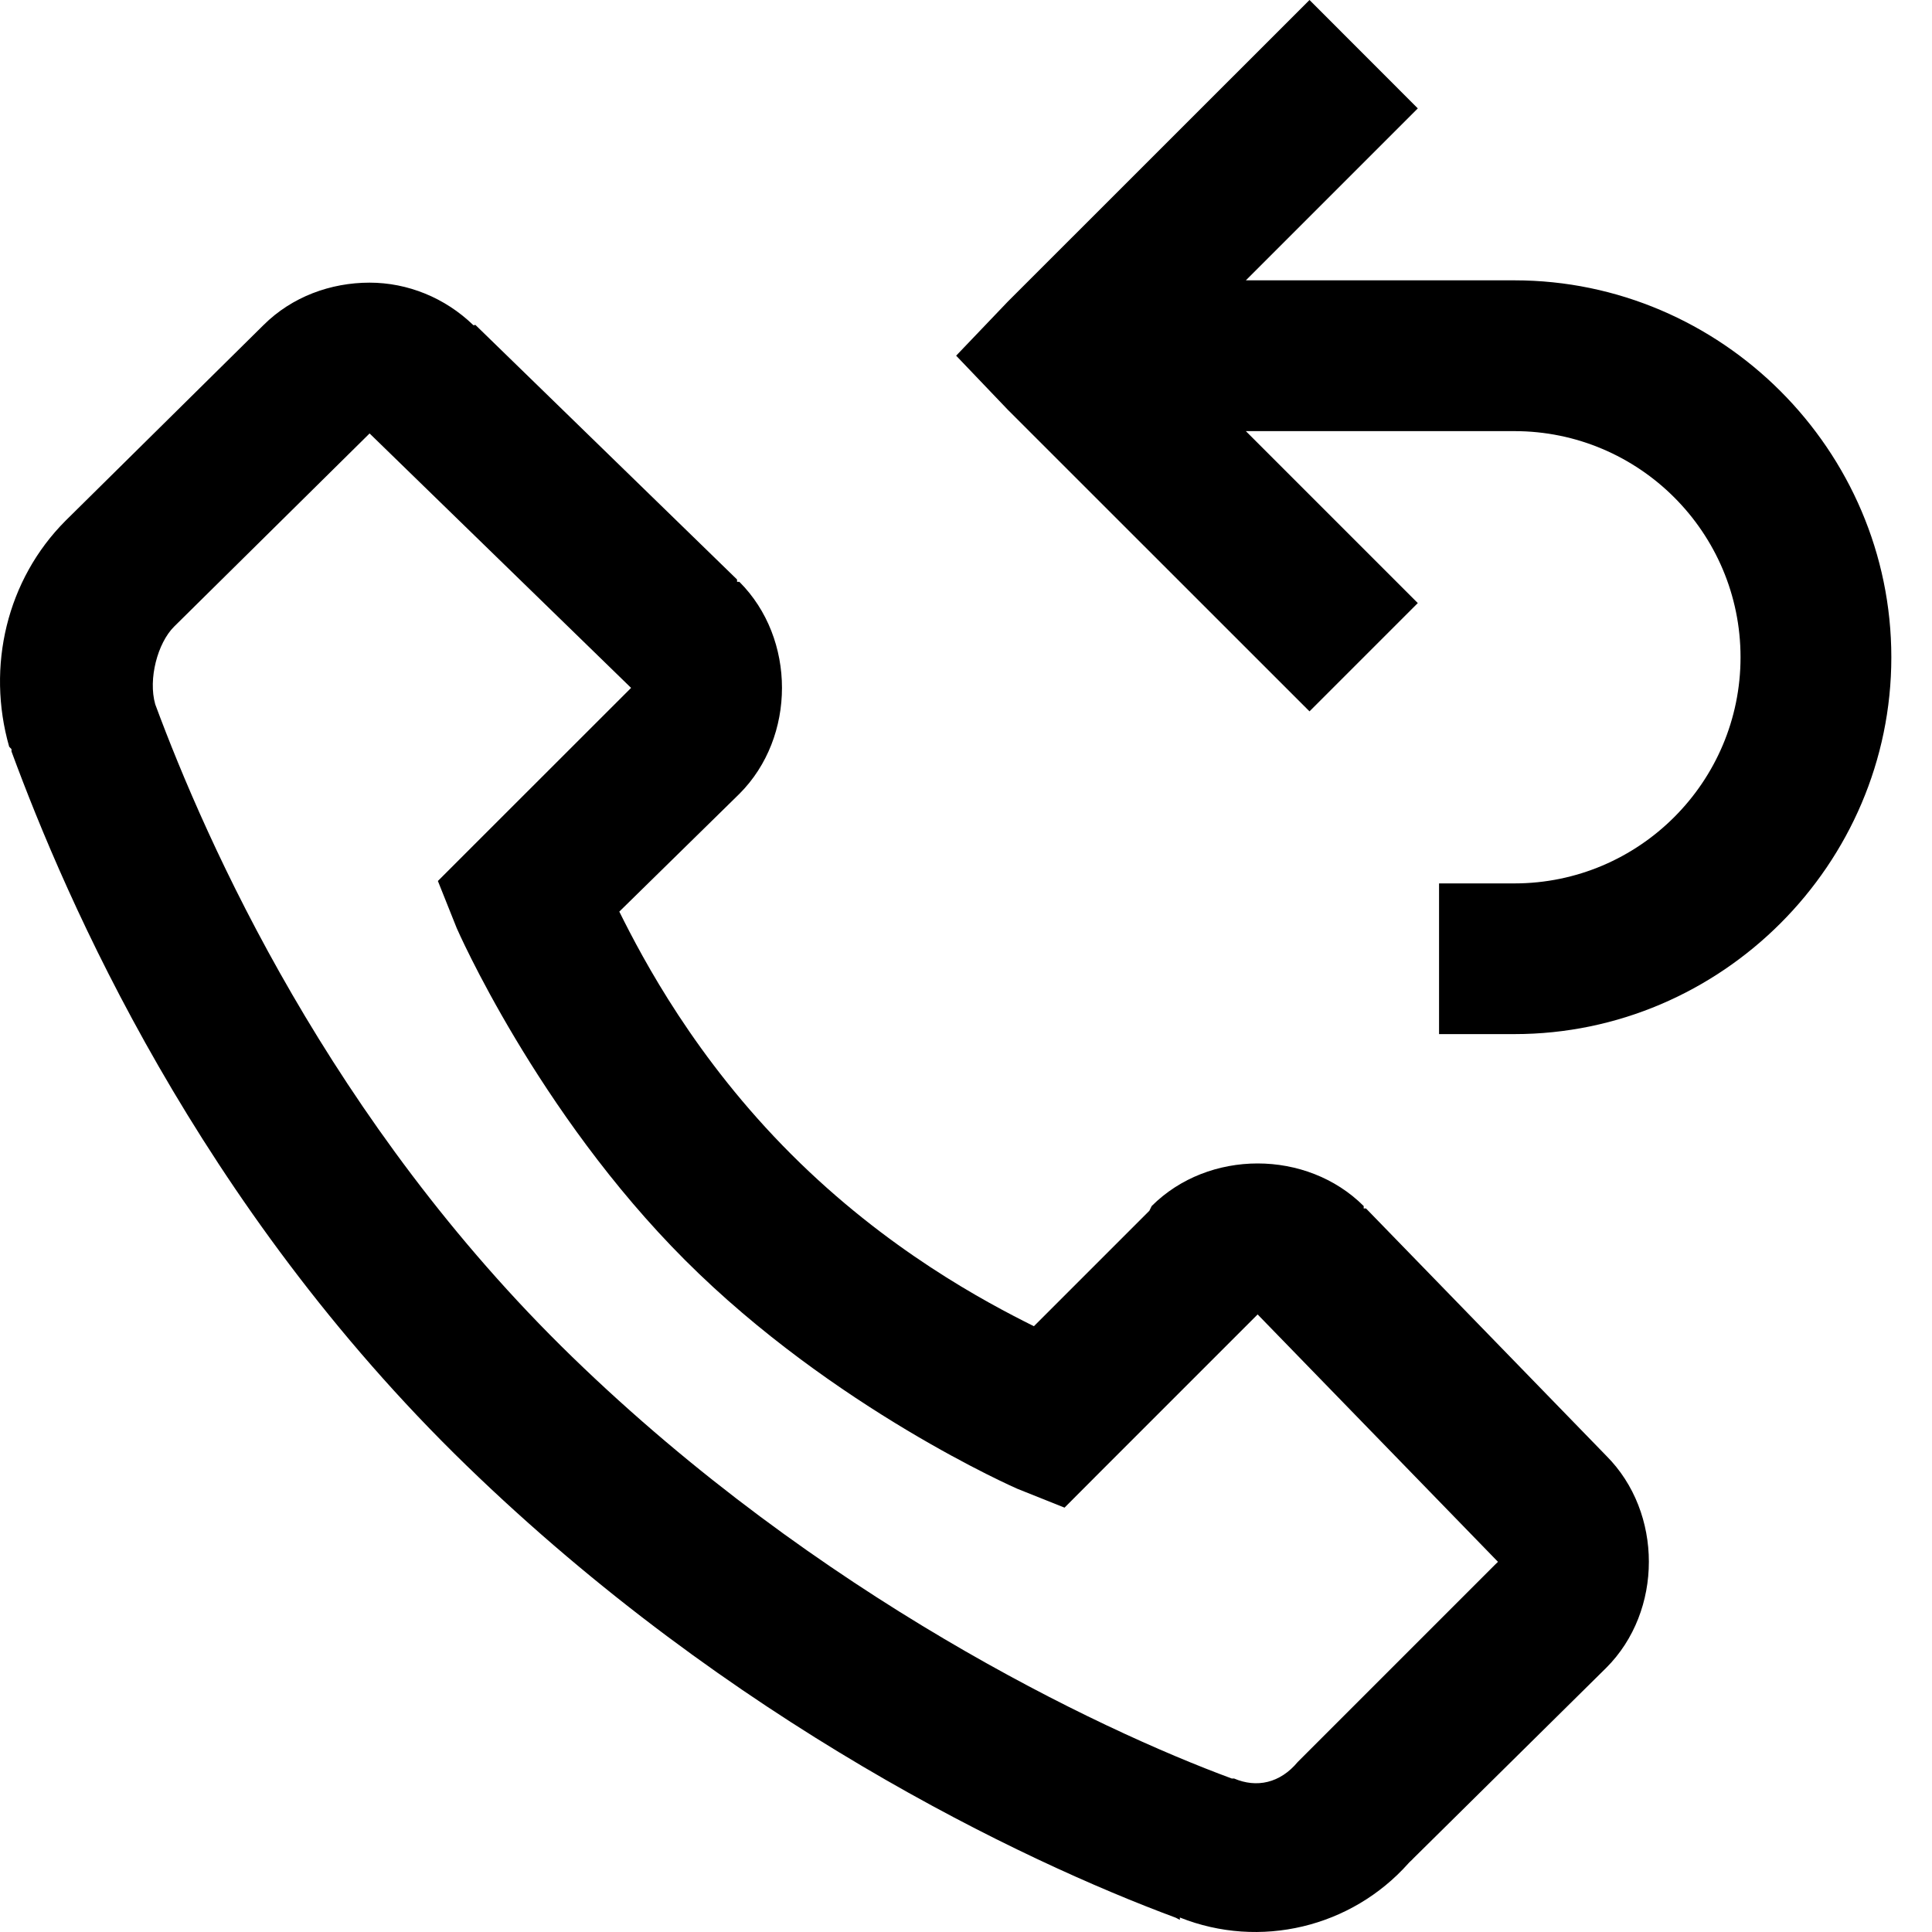 <svg width="20" height="20" viewBox="0 0 20 20" fill="none" xmlns="http://www.w3.org/2000/svg">
<path d="M13.556 0L10.434 3.121L9.898 3.682L10.434 4.243L13.556 7.364L14.677 6.243L12.897 4.463H15.677C16.968 4.463 18.018 5.512 18.018 6.804C18.018 8.095 16.968 9.145 15.677 9.145H14.897V10.705H15.677C17.82 10.705 19.579 8.946 19.579 6.804C19.579 4.661 17.82 2.902 15.677 2.902H12.897L14.677 1.122L13.556 0ZM3.826 2.926C3.424 2.926 3.023 3.071 2.728 3.365L0.68 5.389C0.069 6 -0.142 6.901 0.095 7.73L0.119 7.755V7.779C0.687 9.321 2.045 12.469 4.826 15.168C7.565 17.826 10.582 19.262 12.166 19.85C12.178 19.854 12.203 19.87 12.214 19.874V19.85C13.042 20.18 13.989 19.953 14.58 19.289C14.595 19.271 14.614 19.258 14.629 19.24L16.628 17.265C17.216 16.677 17.216 15.658 16.628 15.07L14.141 12.51H14.117V12.485C13.528 11.897 12.51 11.897 11.922 12.485L11.898 12.534L10.703 13.729C10.201 13.479 9.181 12.939 8.191 11.949C7.2 10.959 6.66 9.938 6.411 9.437L7.654 8.218C8.242 7.63 8.242 6.611 7.654 6.023H7.63V5.999L4.923 3.365C4.918 3.36 4.905 3.371 4.899 3.365C4.606 3.082 4.22 2.926 3.826 2.926ZM3.826 4.487L6.533 7.121L4.899 8.754L4.533 9.12L4.728 9.608C4.728 9.608 5.556 11.509 7.093 13.046C8.631 14.584 10.532 15.412 10.532 15.412L11.02 15.607L11.385 15.241L13.019 13.607L15.507 16.168L15.482 16.192L13.482 18.192L13.458 18.216L13.434 18.24C13.251 18.46 13.008 18.511 12.775 18.411H12.751C11.359 17.898 8.469 16.518 5.923 14.046C3.418 11.614 2.139 8.727 1.607 7.291C1.532 7.028 1.632 6.656 1.802 6.487L3.826 4.487Z" fill="black"/>
</svg>
